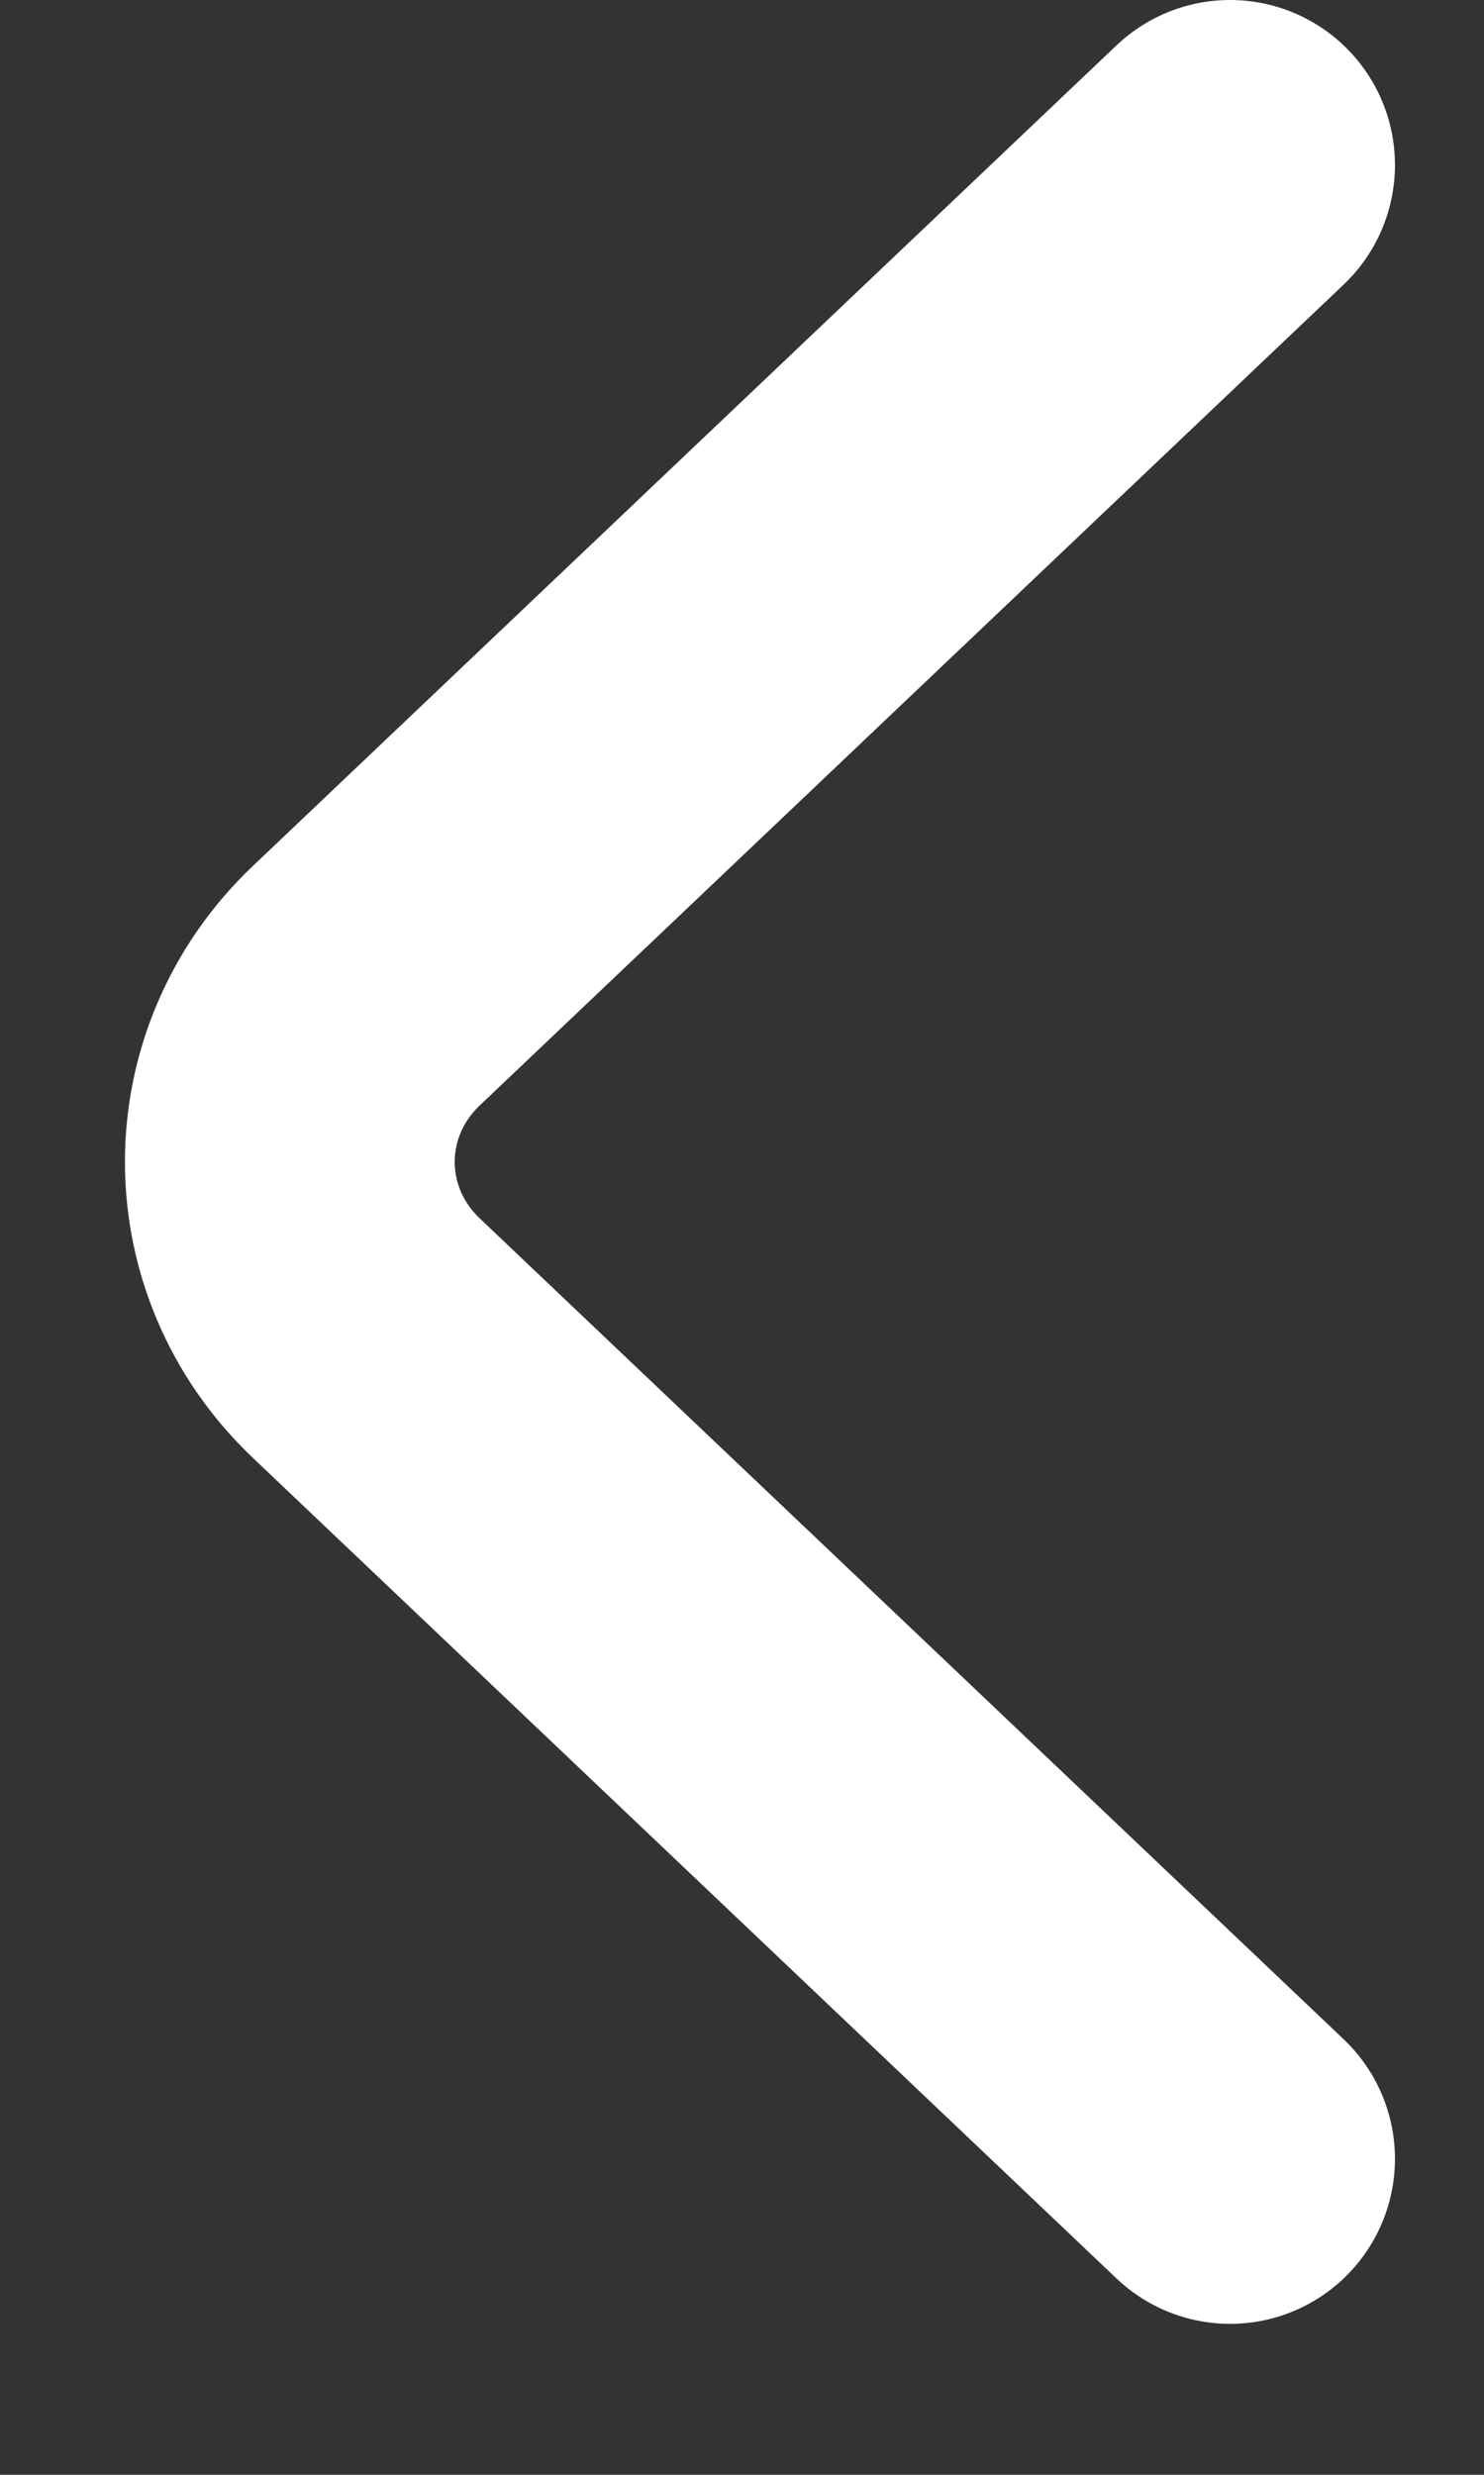 <svg width="9" height="15" viewBox="0 0 9 15" fill="none" xmlns="http://www.w3.org/2000/svg"><rect x="0" y="0" width="9" height="15" fill="#333333" stroke="none"/><path d="M7.46 13.085L2.222 8.111C1.603 7.523 1.603 6.562 2.222 5.974L7.46 1" stroke="white" stroke-width="2" stroke-miterlimit="10" stroke-linecap="round" stroke-linejoin="round"/></svg>